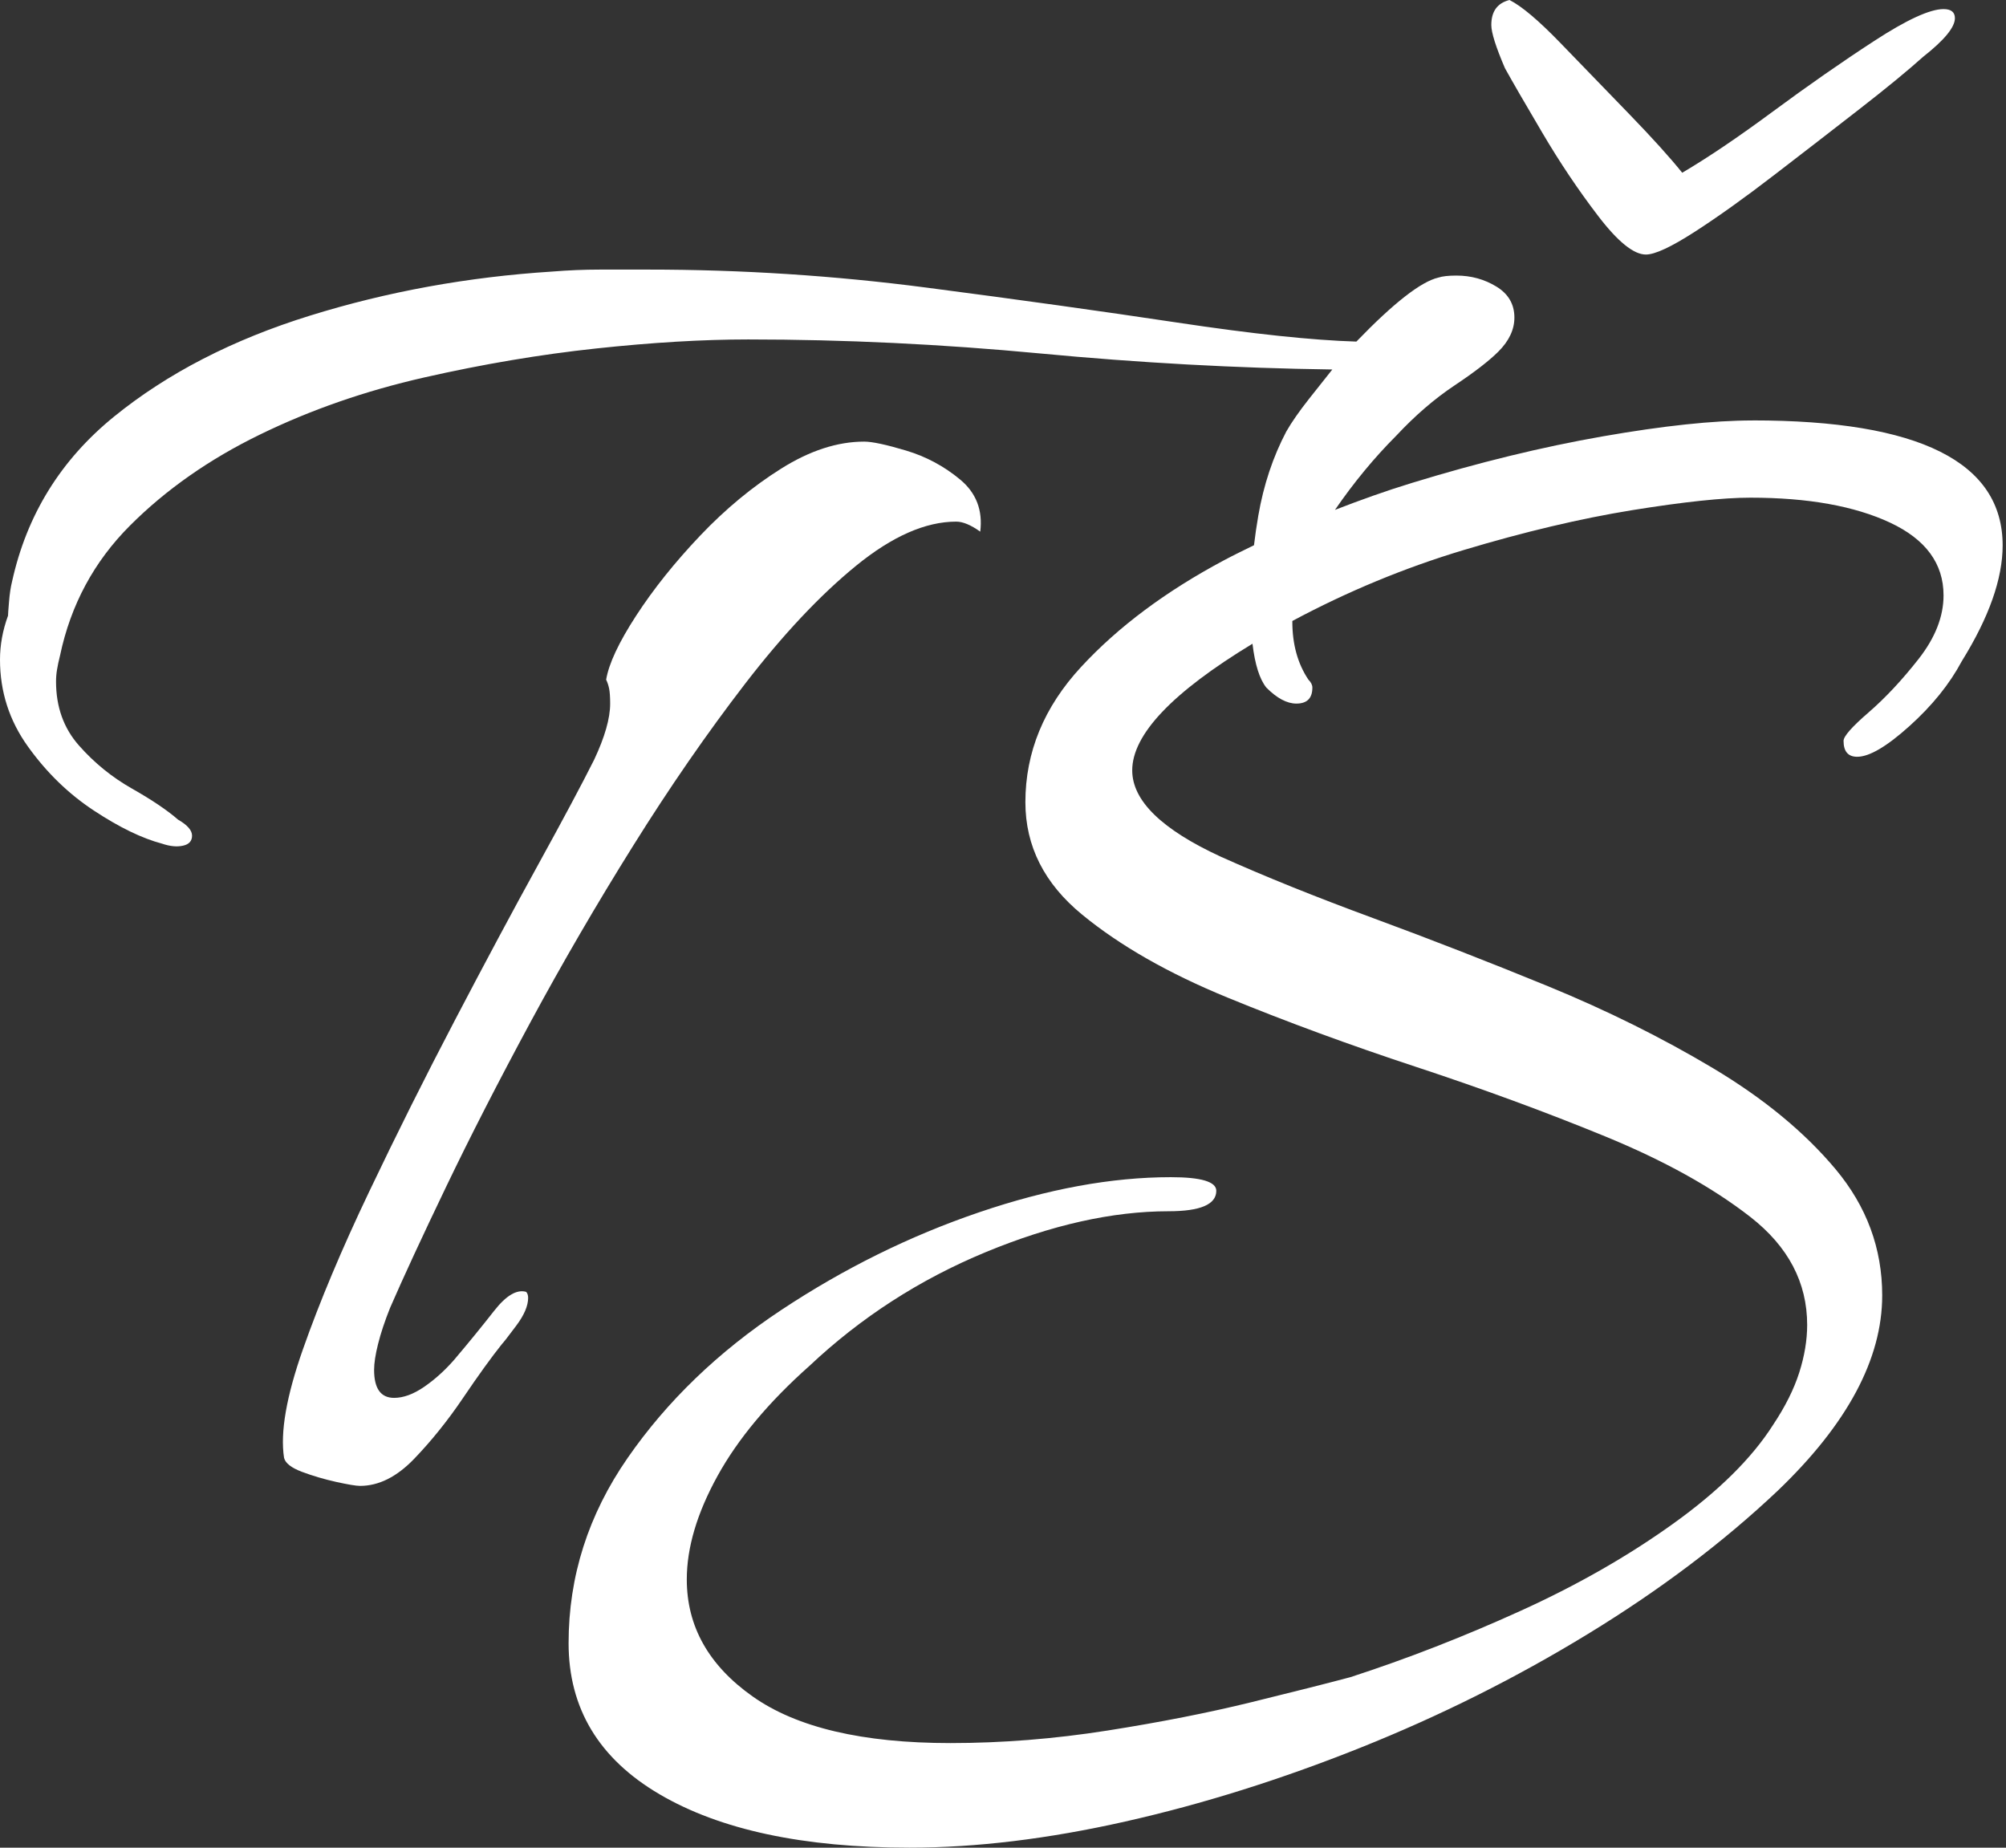 <?xml version="1.0" encoding="UTF-8" standalone="no"?>
<!-- Created with Inkscape (http://www.inkscape.org/) -->

<svg
   xmlns:dc="http://purl.org/dc/elements/1.1/"
   xmlns:cc="http://creativecommons.org/ns#"
   xmlns:rdf="http://www.w3.org/1999/02/22-rdf-syntax-ns#"
   xmlns:svg="http://www.w3.org/2000/svg"
   xmlns="http://www.w3.org/2000/svg"
   xmlns:sodipodi="http://sodipodi.sourceforge.net/DTD/sodipodi-0.dtd"
   xmlns:inkscape="http://www.inkscape.org/namespaces/inkscape"
   width="76"
   height="70"
   viewBox="0 0 76 70"
   id="svg3801"
   version="1.1"
   inkscape:version="0.91 r13725"
   sodipodi:docname="mobile logo.svg">
  <rect x="0" y="0" width="76" height="70" fill="#333333" stroke="none"/>
  <defs
     id="defs3803" />
  <sodipodi:namedview
     id="base"
     pagecolor="#ffffff"
     bordercolor="#666666"
     borderopacity="1.0"
     inkscape:pageopacity="0.0"
     inkscape:pageshadow="2"
     inkscape:zoom="2.8"
     inkscape:cx="67.33591"
     inkscape:cy="-11.574301"
     inkscape:document-units="px"
     inkscape:current-layer="layer1"
     showgrid="false"
     units="px"
     inkscape:window-width="1920"
     inkscape:window-height="1017"
     inkscape:window-x="3832"
     inkscape:window-y="-8"
     inkscape:window-maximized="1" />
  <g
     inkscape:label="Vrstva 1"
     inkscape:groupmode="layer"
     id="layer1"
     transform="translate(0,-982.362)">
    <path
       inkscape:connector-curvature="0"
       id="path152"
       style="fill:#ffffff;fill-opacity:1;fill-rule:nonzero;stroke:none"
       d="m 66.402,998.291 c -1.494,0 -3.388,0.202 -5.683,0.603 -2.297,0.402 -4.707,0.99 -7.232,1.765 -0.998,0.305 -1.962,0.652 -2.91,1.02 0.705,-1.025 1.479,-1.967 2.326,-2.815 0.707,-0.757 1.44,-1.389 2.197,-1.895 0.758,-0.504 1.314,-0.934 1.669,-1.288 0.403,-0.403 0.606,-0.833 0.606,-1.288 0,-0.504 -0.227,-0.896 -0.682,-1.174 -0.455,-0.278 -0.96,-0.417 -1.516,-0.417 -0.303,0 -0.531,0.026 -0.682,0.076 -0.657,0.152 -1.693,0.96 -3.107,2.425 -1.667,-0.05 -3.93,-0.29 -6.783,-0.72 -2.856,-0.429 -6.026,-0.872 -9.512,-1.326 -3.487,-0.455 -6.999,-0.682 -10.535,-0.682 l -1.82,0 c -0.606,0 -1.213,0.026 -1.819,0.075 -3.183,0.203 -6.241,0.758 -9.17,1.668 -2.931,0.909 -5.407,2.186 -7.428,3.827 -2.022,1.642 -3.31,3.727 -3.865,6.253 -0.051,0.202 -0.089,0.454 -0.114,0.757 -0.026,0.304 -0.038,0.482 -0.038,0.531 C 0.101,1006.242 0,1006.798 0,1007.353 c 0,1.213 0.353,2.312 1.062,3.296 0.707,0.986 1.54,1.794 2.501,2.425 0.96,0.633 1.819,1.049 2.577,1.25 0.303,0.103 0.568,0.128 0.795,0.076 0.228,-0.05 0.341,-0.177 0.341,-0.38 0,-0.201 -0.177,-0.404 -0.53,-0.606 -0.405,-0.353 -0.986,-0.745 -1.743,-1.175 -0.758,-0.429 -1.428,-0.973 -2.008,-1.63 -0.582,-0.656 -0.872,-1.465 -0.872,-2.425 0,-0.152 0.012,-0.303 0.038,-0.455 0.024,-0.152 0.062,-0.328 0.113,-0.531 0.404,-1.92 1.288,-3.562 2.653,-4.927 1.364,-1.364 3.005,-2.513 4.926,-3.448 1.919,-0.935 3.991,-1.655 6.215,-2.16 2.223,-0.504 4.395,-0.872 6.518,-1.099 2.122,-0.228 4.041,-0.342 5.76,-0.342 3.638,0 7.326,0.178 11.065,0.531 3.739,0.354 7.428,0.557 11.066,0.607 -0.203,0.253 -0.492,0.619 -0.872,1.099 -0.379,0.48 -0.67,0.897 -0.872,1.251 -0.505,0.96 -0.859,2.021 -1.06,3.183 -0.067,0.384 -0.12,0.757 -0.164,1.125 -0.378,0.186 -0.758,0.368 -1.127,0.565 -2.21,1.177 -4.019,2.526 -5.424,4.047 -1.407,1.522 -2.11,3.229 -2.11,5.123 0,1.665 0.717,3.085 2.152,4.261 1.434,1.177 3.272,2.225 5.511,3.143 2.239,0.918 4.62,1.794 7.147,2.627 2.524,0.832 4.908,1.708 7.146,2.626 2.239,0.919 4.075,1.937 5.511,3.056 1.434,1.119 2.152,2.483 2.152,4.09 0,0.574 -0.1,1.177 -0.301,1.808 -0.202,0.632 -0.532,1.291 -0.991,1.98 -0.804,1.263 -2.067,2.512 -3.788,3.745 -1.722,1.235 -3.658,2.34 -5.812,3.315 -2.152,0.977 -4.292,1.808 -6.414,2.497 -0.861,0.23 -2.11,0.546 -3.745,0.947 -1.637,0.402 -3.46,0.761 -5.468,1.077 -2.01,0.316 -3.99,0.473 -5.94,0.473 -3.33,0 -5.827,-0.589 -7.491,-1.765 -1.666,-1.176 -2.497,-2.654 -2.497,-4.434 0,-1.205 0.387,-2.51 1.162,-3.917 0.775,-1.406 1.937,-2.799 3.487,-4.176 1.951,-1.837 4.176,-3.272 6.673,-4.306 2.497,-1.033 4.806,-1.55 6.931,-1.55 1.206,0 1.808,-0.259 1.808,-0.775 0,-0.344 -0.575,-0.516 -1.722,-0.516 -2.239,0 -4.665,0.445 -7.276,1.335 -2.613,0.89 -5.11,2.124 -7.491,3.702 -2.382,1.579 -4.32,3.445 -5.811,5.597 -1.494,2.153 -2.239,4.492 -2.239,7.018 0,2.469 1.147,4.377 3.444,5.725 2.295,1.349 5.453,2.024 9.471,2.024 2.526,0 5.252,-0.331 8.18,-0.991 2.927,-0.66 5.898,-1.593 8.911,-2.798 3.014,-1.206 5.884,-2.639 8.611,-4.306 2.725,-1.663 5.123,-3.472 7.189,-5.424 2.639,-2.525 3.962,-4.994 3.962,-7.405 0,-1.778 -0.59,-3.372 -1.766,-4.779 -1.177,-1.406 -2.726,-2.682 -4.65,-3.831 -1.923,-1.147 -4.004,-2.181 -6.242,-3.1 -2.239,-0.917 -4.449,-1.778 -6.629,-2.582 -2.182,-0.803 -4.104,-1.578 -5.769,-2.325 -2.239,-1.033 -3.358,-2.123 -3.358,-3.272 0,-1.357 1.519,-2.956 4.556,-4.797 0.094,0.786 0.269,1.341 0.525,1.661 0.403,0.405 0.782,0.606 1.137,0.606 0.404,0 0.607,-0.201 0.607,-0.606 0,-0.102 -0.051,-0.201 -0.152,-0.303 -0.405,-0.606 -0.607,-1.339 -0.607,-2.199 0,-0.01 0.001,-0.015 0.001,-0.022 2.085,-1.116 4.252,-2.016 6.504,-2.691 2.295,-0.689 4.419,-1.19 6.371,-1.507 1.951,-0.314 3.444,-0.473 4.478,-0.473 2.18,0 3.945,0.316 5.295,0.947 1.348,0.632 2.023,1.55 2.023,2.755 0,0.804 -0.317,1.608 -0.947,2.411 -0.632,0.805 -1.263,1.478 -1.894,2.024 -0.632,0.546 -0.947,0.904 -0.947,1.076 0,0.402 0.172,0.603 0.517,0.603 0.459,0 1.119,-0.388 1.98,-1.163 0.861,-0.775 1.52,-1.592 1.98,-2.454 1.033,-1.664 1.55,-3.127 1.55,-4.391 0,-3.155 -3.158,-4.735 -9.47,-4.735" />
    <g
       style="fill:#ffffff"
       id="g154"
       transform="matrix(0.583,0,0,-0.583,58.437,987.399)">
      <path
         d="m 0,0 c 1.131,-1.92 2.338,-3.718 3.619,-5.391 1.277,-1.674 2.313,-2.51 3.102,-2.51 0.59,0 1.646,0.492 3.174,1.476 1.525,0.984 3.25,2.216 5.169,3.694 1.92,1.476 3.766,2.902 5.538,4.282 1.773,1.378 3.15,2.511 4.136,3.396 1.377,1.083 2.067,1.92 2.067,2.511 0,0.393 -0.246,0.591 -0.739,0.591 -0.886,0 -2.388,-0.691 -4.503,-2.068 C 19.443,4.601 17.254,3.076 14.99,1.403 12.725,-0.272 10.756,-1.602 9.084,-2.585 8.295,-1.602 7.139,-0.321 5.613,1.255 4.086,2.829 2.607,4.356 1.182,5.833 -0.246,7.311 -1.354,8.245 -2.141,8.64 -2.93,8.44 -3.322,7.901 -3.322,7.015 -3.322,6.521 -3.027,5.587 -2.436,4.209 -1.945,3.323 -1.133,1.92 0,0"
         style="fill:#ffffff;fill-opacity:1;fill-rule:nonzero;stroke:none"
         id="path156"
         inkscape:connector-curvature="0" />
    </g>
    <g
       style="fill:#ffffff"
       id="g158"
       transform="matrix(0.583,0,0,-0.583,14.779,1031.909)">
      <path
         d="m 0,0 c 0.866,1.992 2.08,4.614 3.641,7.864 1.559,3.25 3.38,6.803 5.46,10.66 2.08,3.856 4.31,7.691 6.695,11.505 2.382,3.813 4.809,7.323 7.279,10.531 2.471,3.205 4.875,5.762 7.215,7.669 2.341,1.906 4.506,2.861 6.5,2.861 0.433,0 0.953,-0.218 1.561,-0.651 0.172,1.385 -0.26,2.513 -1.3,3.38 -1.04,0.866 -2.21,1.495 -3.511,1.886 -1.3,0.389 -2.21,0.584 -2.729,0.584 -1.735,0 -3.533,-0.584 -5.396,-1.754 -1.864,-1.171 -3.619,-2.623 -5.265,-4.355 -1.647,-1.735 -3.034,-3.468 -4.16,-5.201 -1.127,-1.735 -1.777,-3.12 -1.95,-4.16 0.086,-0.174 0.15,-0.37 0.195,-0.585 0.043,-0.216 0.066,-0.543 0.066,-0.974 0,-0.955 -0.348,-2.168 -1.04,-3.641 C 12.48,34.06 11.266,31.785 9.62,28.795 7.973,25.805 6.176,22.445 4.226,18.719 2.275,14.992 0.411,11.265 -1.364,7.539 -3.142,3.813 -4.572,0.41 -5.654,-2.666 -6.739,-5.742 -7.149,-8.104 -6.89,-9.75 c 0.085,-0.346 0.476,-0.65 1.17,-0.91 0.693,-0.26 1.431,-0.476 2.21,-0.651 0.781,-0.172 1.3,-0.259 1.561,-0.259 1.212,0 2.383,0.585 3.51,1.755 1.125,1.169 2.187,2.49 3.184,3.964 0.996,1.473 1.841,2.643 2.535,3.511 0.086,0.084 0.391,0.475 0.91,1.17 0.521,0.691 0.781,1.299 0.781,1.819 0,0.173 -0.045,0.303 -0.13,0.39 C 8.233,1.212 7.54,0.8 6.761,-0.195 5.98,-1.193 5.113,-2.256 4.16,-3.381 3.553,-4.075 2.903,-4.66 2.211,-5.136 1.516,-5.613 0.866,-5.851 0.261,-5.851 c -0.867,0 -1.3,0.606 -1.3,1.82 0,0.433 0.085,0.996 0.26,1.691 C -0.606,-1.648 -0.347,-0.867 0,0"
         style="fill:#ffffff;fill-opacity:1;fill-rule:nonzero;stroke:none"
         id="path160"
         inkscape:connector-curvature="0" />
    </g>
  </g>
</svg>
